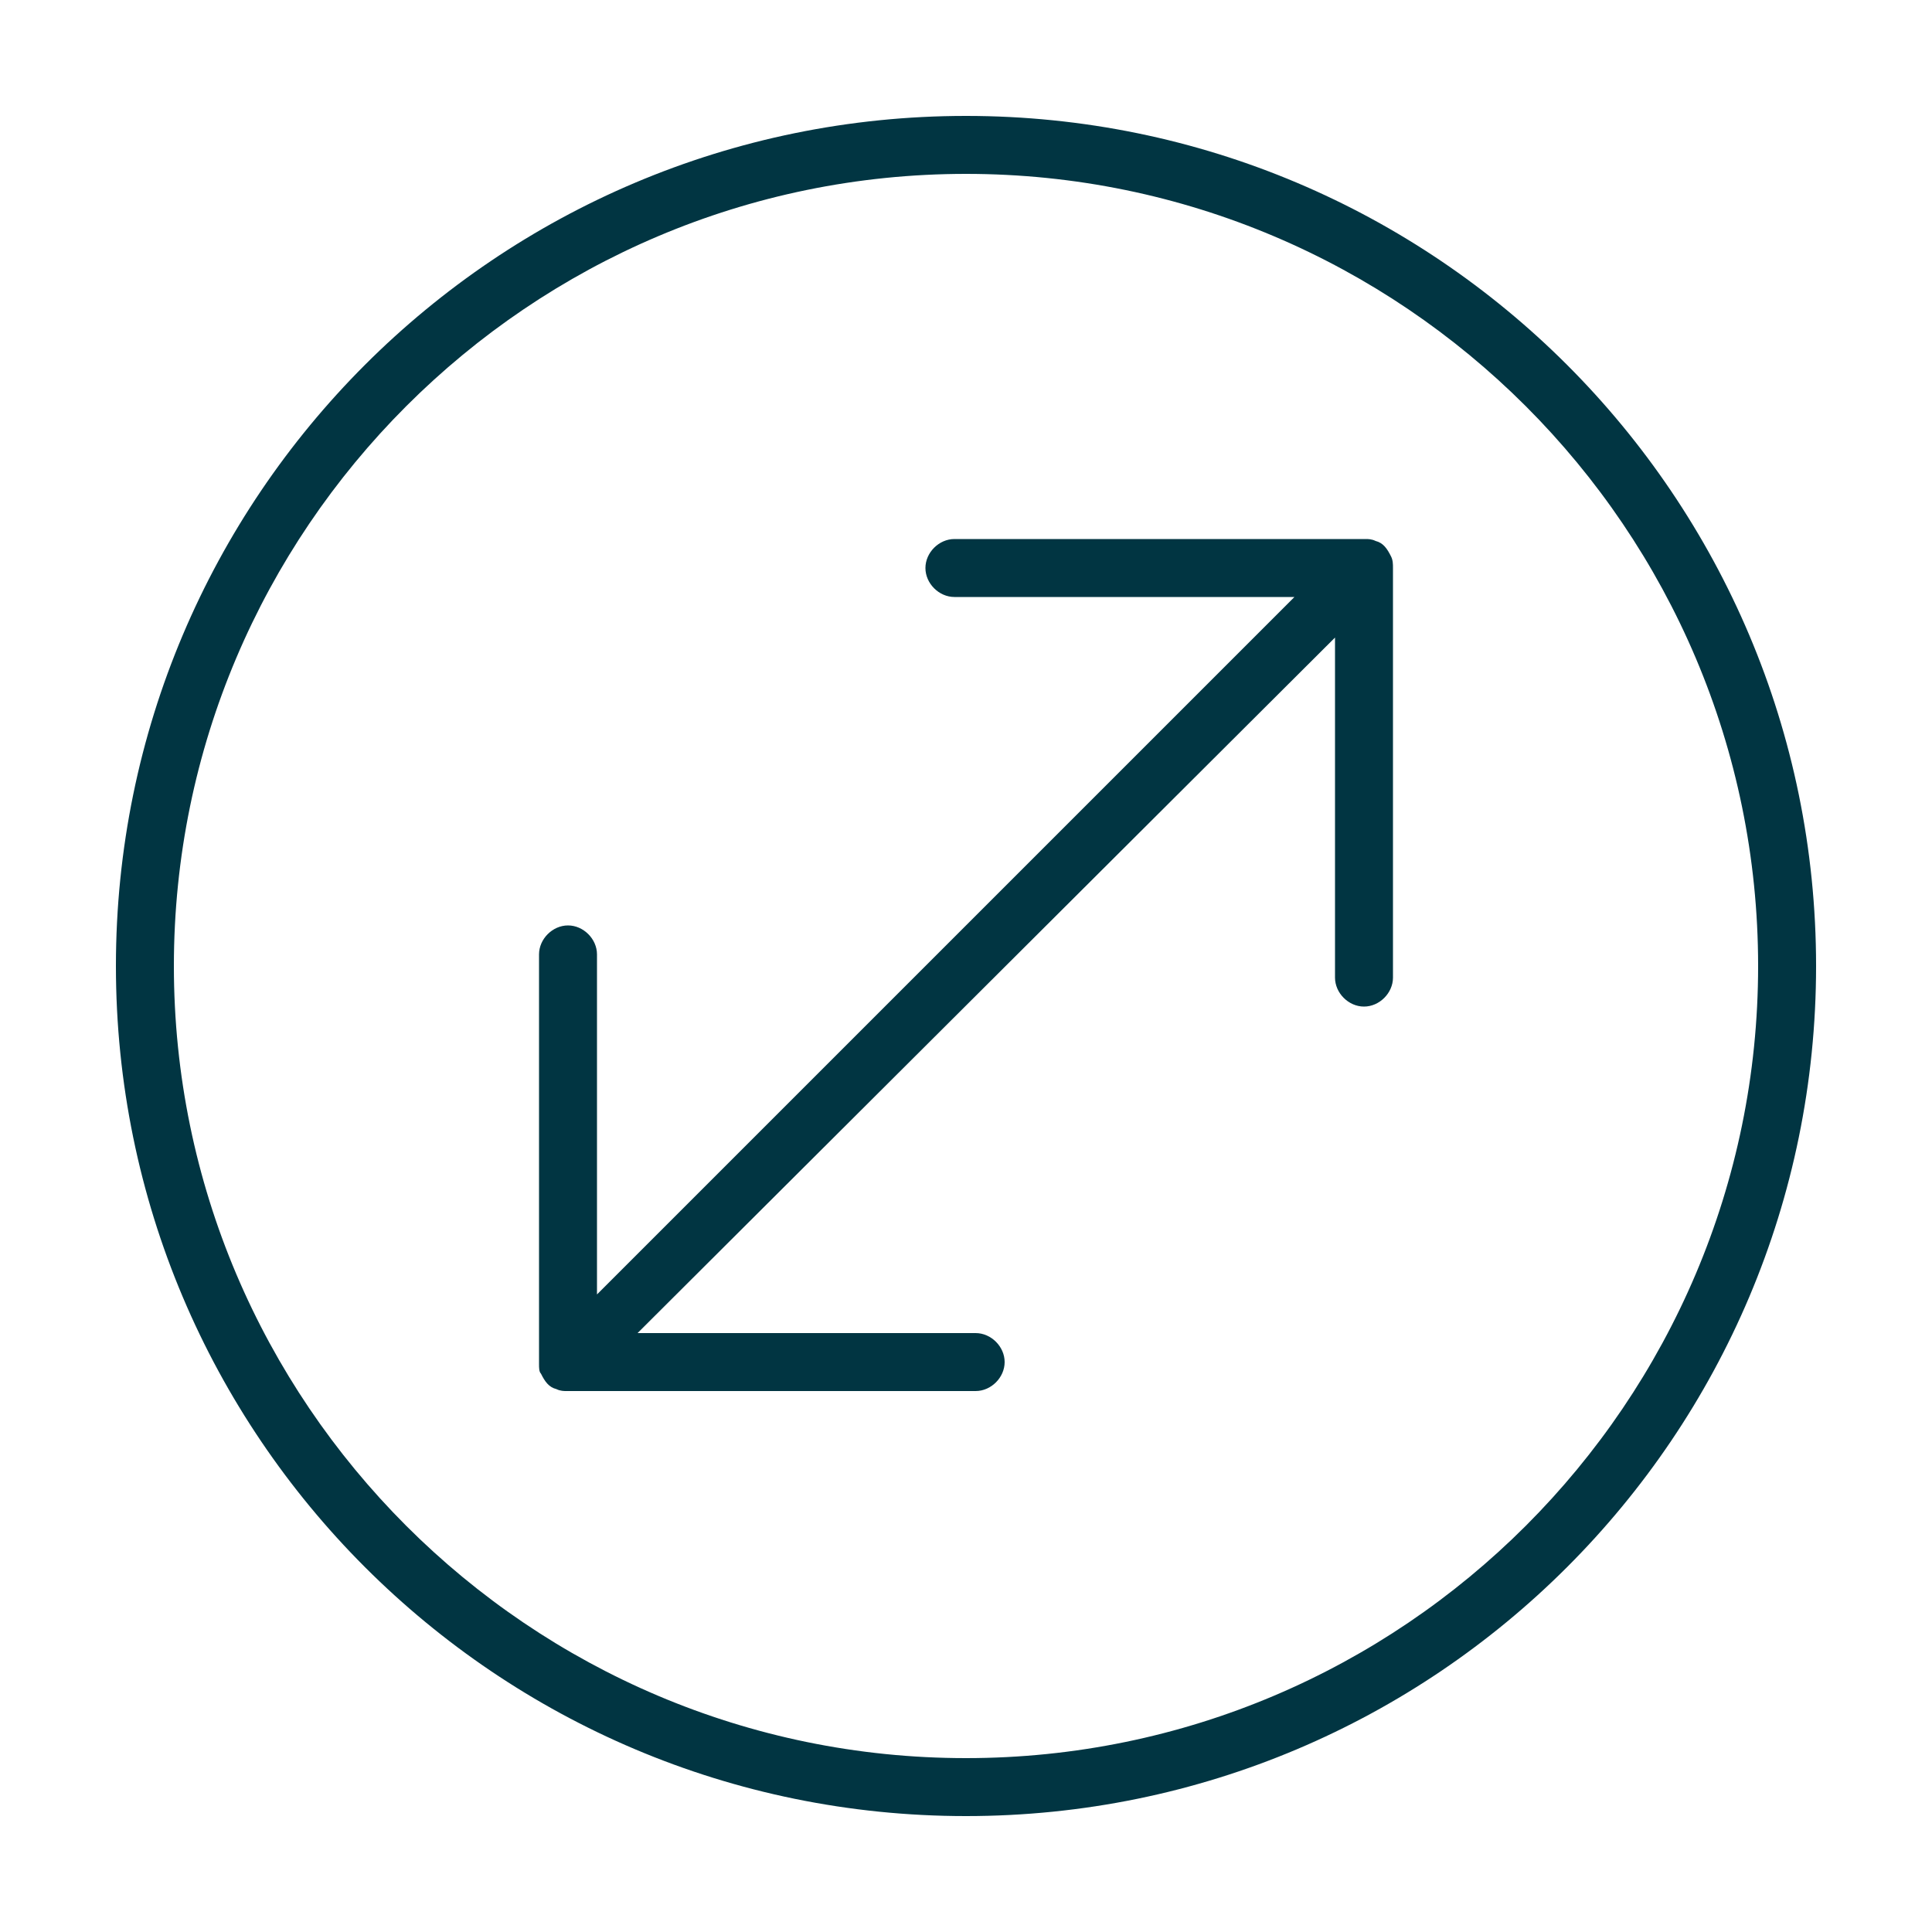 <?xml version="1.0" encoding="UTF-8"?>
<svg xmlns="http://www.w3.org/2000/svg" width="52" height="52" viewBox="0 0 52 52" fill="none">
  <path d="M26 3.12C13.364 3.12 3.12 13.364 3.12 26C3.12 38.636 13.364 48.88 26 48.88C38.636 48.88 48.88 38.636 48.88 26C48.88 13.364 38.636 3.12 26 3.12ZM26 47.32C14.248 47.32 4.68 37.752 4.68 26C4.68 14.248 14.248 4.68 26 4.68C37.752 4.68 47.32 14.248 47.32 26C47.32 37.752 37.752 47.32 26 47.32Z" fill="#013542"></path>
  <path d="M37.44 14.976C37.336 14.768 37.232 14.612 37.024 14.56C36.92 14.508 36.816 14.508 36.764 14.508H25.688C25.272 14.508 24.908 14.872 24.908 15.288C24.908 15.704 25.272 16.068 25.688 16.068H34.84L16.068 34.84V25.688C16.068 25.272 15.704 24.908 15.288 24.908C14.872 24.908 14.508 25.272 14.508 25.688V36.712C14.508 36.816 14.508 36.92 14.56 36.972C14.664 37.18 14.768 37.336 14.976 37.388C15.08 37.44 15.184 37.44 15.236 37.44H26.26C26.676 37.44 27.04 37.076 27.04 36.66C27.04 36.244 26.676 35.88 26.26 35.88H17.16L35.932 17.16V26.312C35.932 26.728 36.296 27.092 36.712 27.092C37.128 27.092 37.492 26.728 37.492 26.312V15.288C37.492 15.184 37.492 15.08 37.44 14.976Z" fill="#013542"></path>
</svg>
